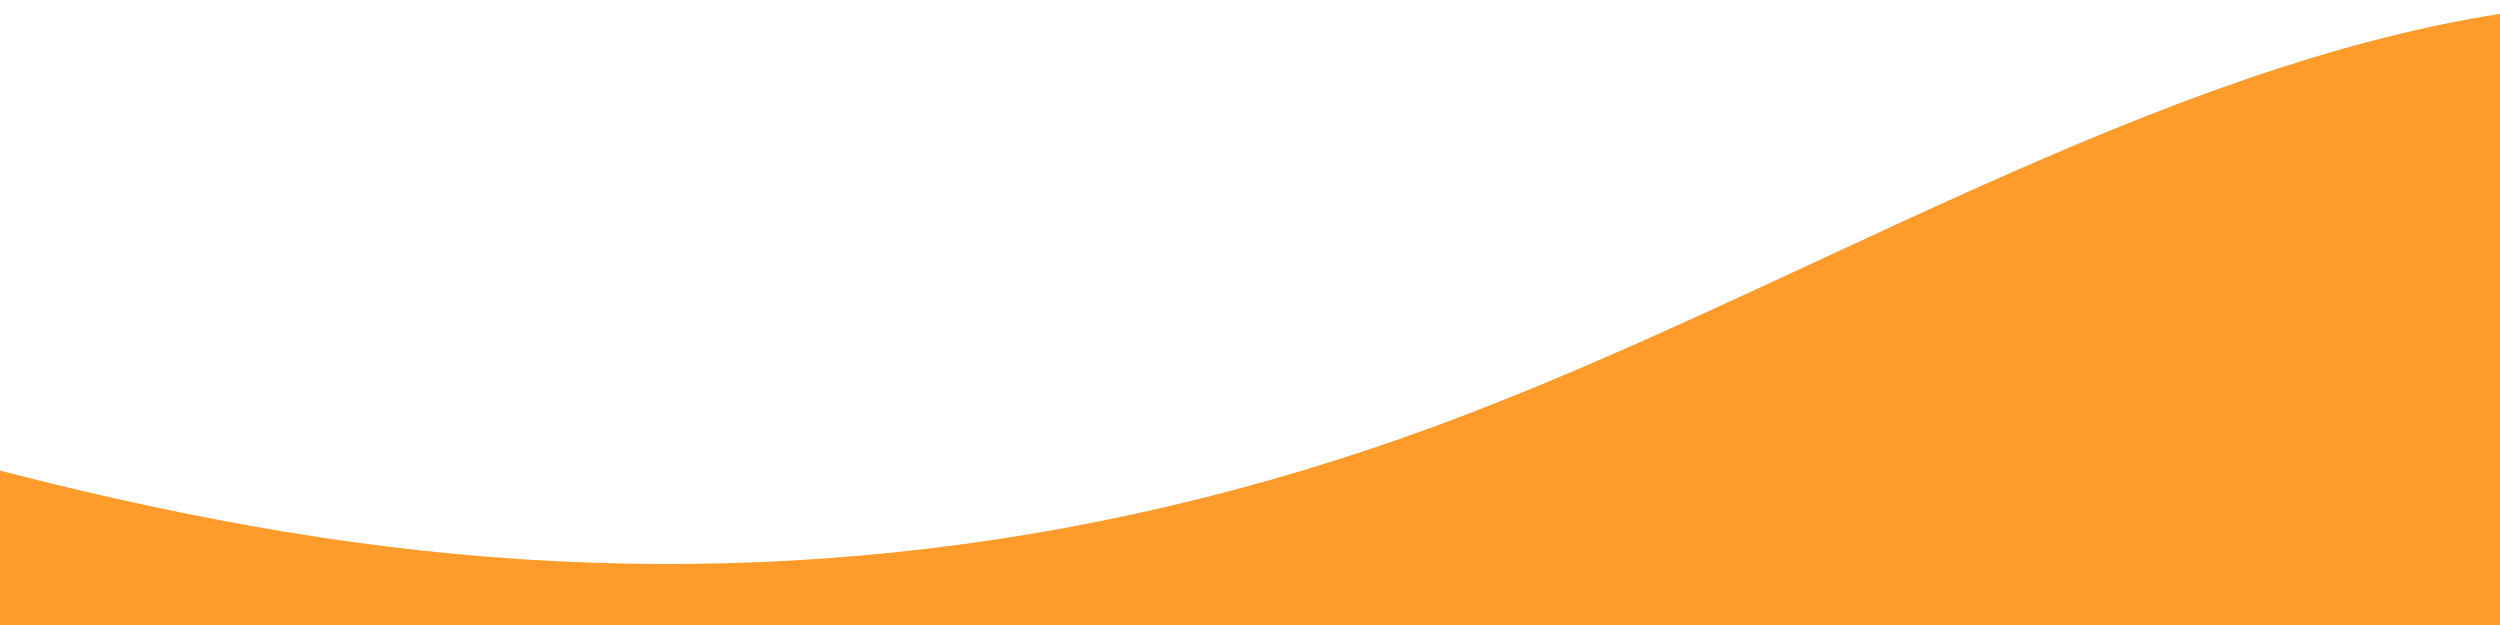<svg width="376" height="94" viewBox="0 0 376 94" fill="none" xmlns="http://www.w3.org/2000/svg">
<path fill-rule="evenodd" clip-rule="evenodd" d="M-110 34.093L-82.698 44.077C-55.803 54.062 -1.198 74.031 53 81.519C107.197 89.008 161.803 84.016 216 64.046C270.197 44.077 324.803 9.131 379 1.643C433.197 -5.845 487.803 14.124 514.698 24.108L542 34.093V94H514.698C487.803 94 433.197 94 379 94C324.803 94 270.197 94 216 94C161.803 94 107.197 94 53 94C-1.198 94 -55.803 94 -82.698 94H-110V34.093Z" fill="#FF9B2A"/>
</svg>
